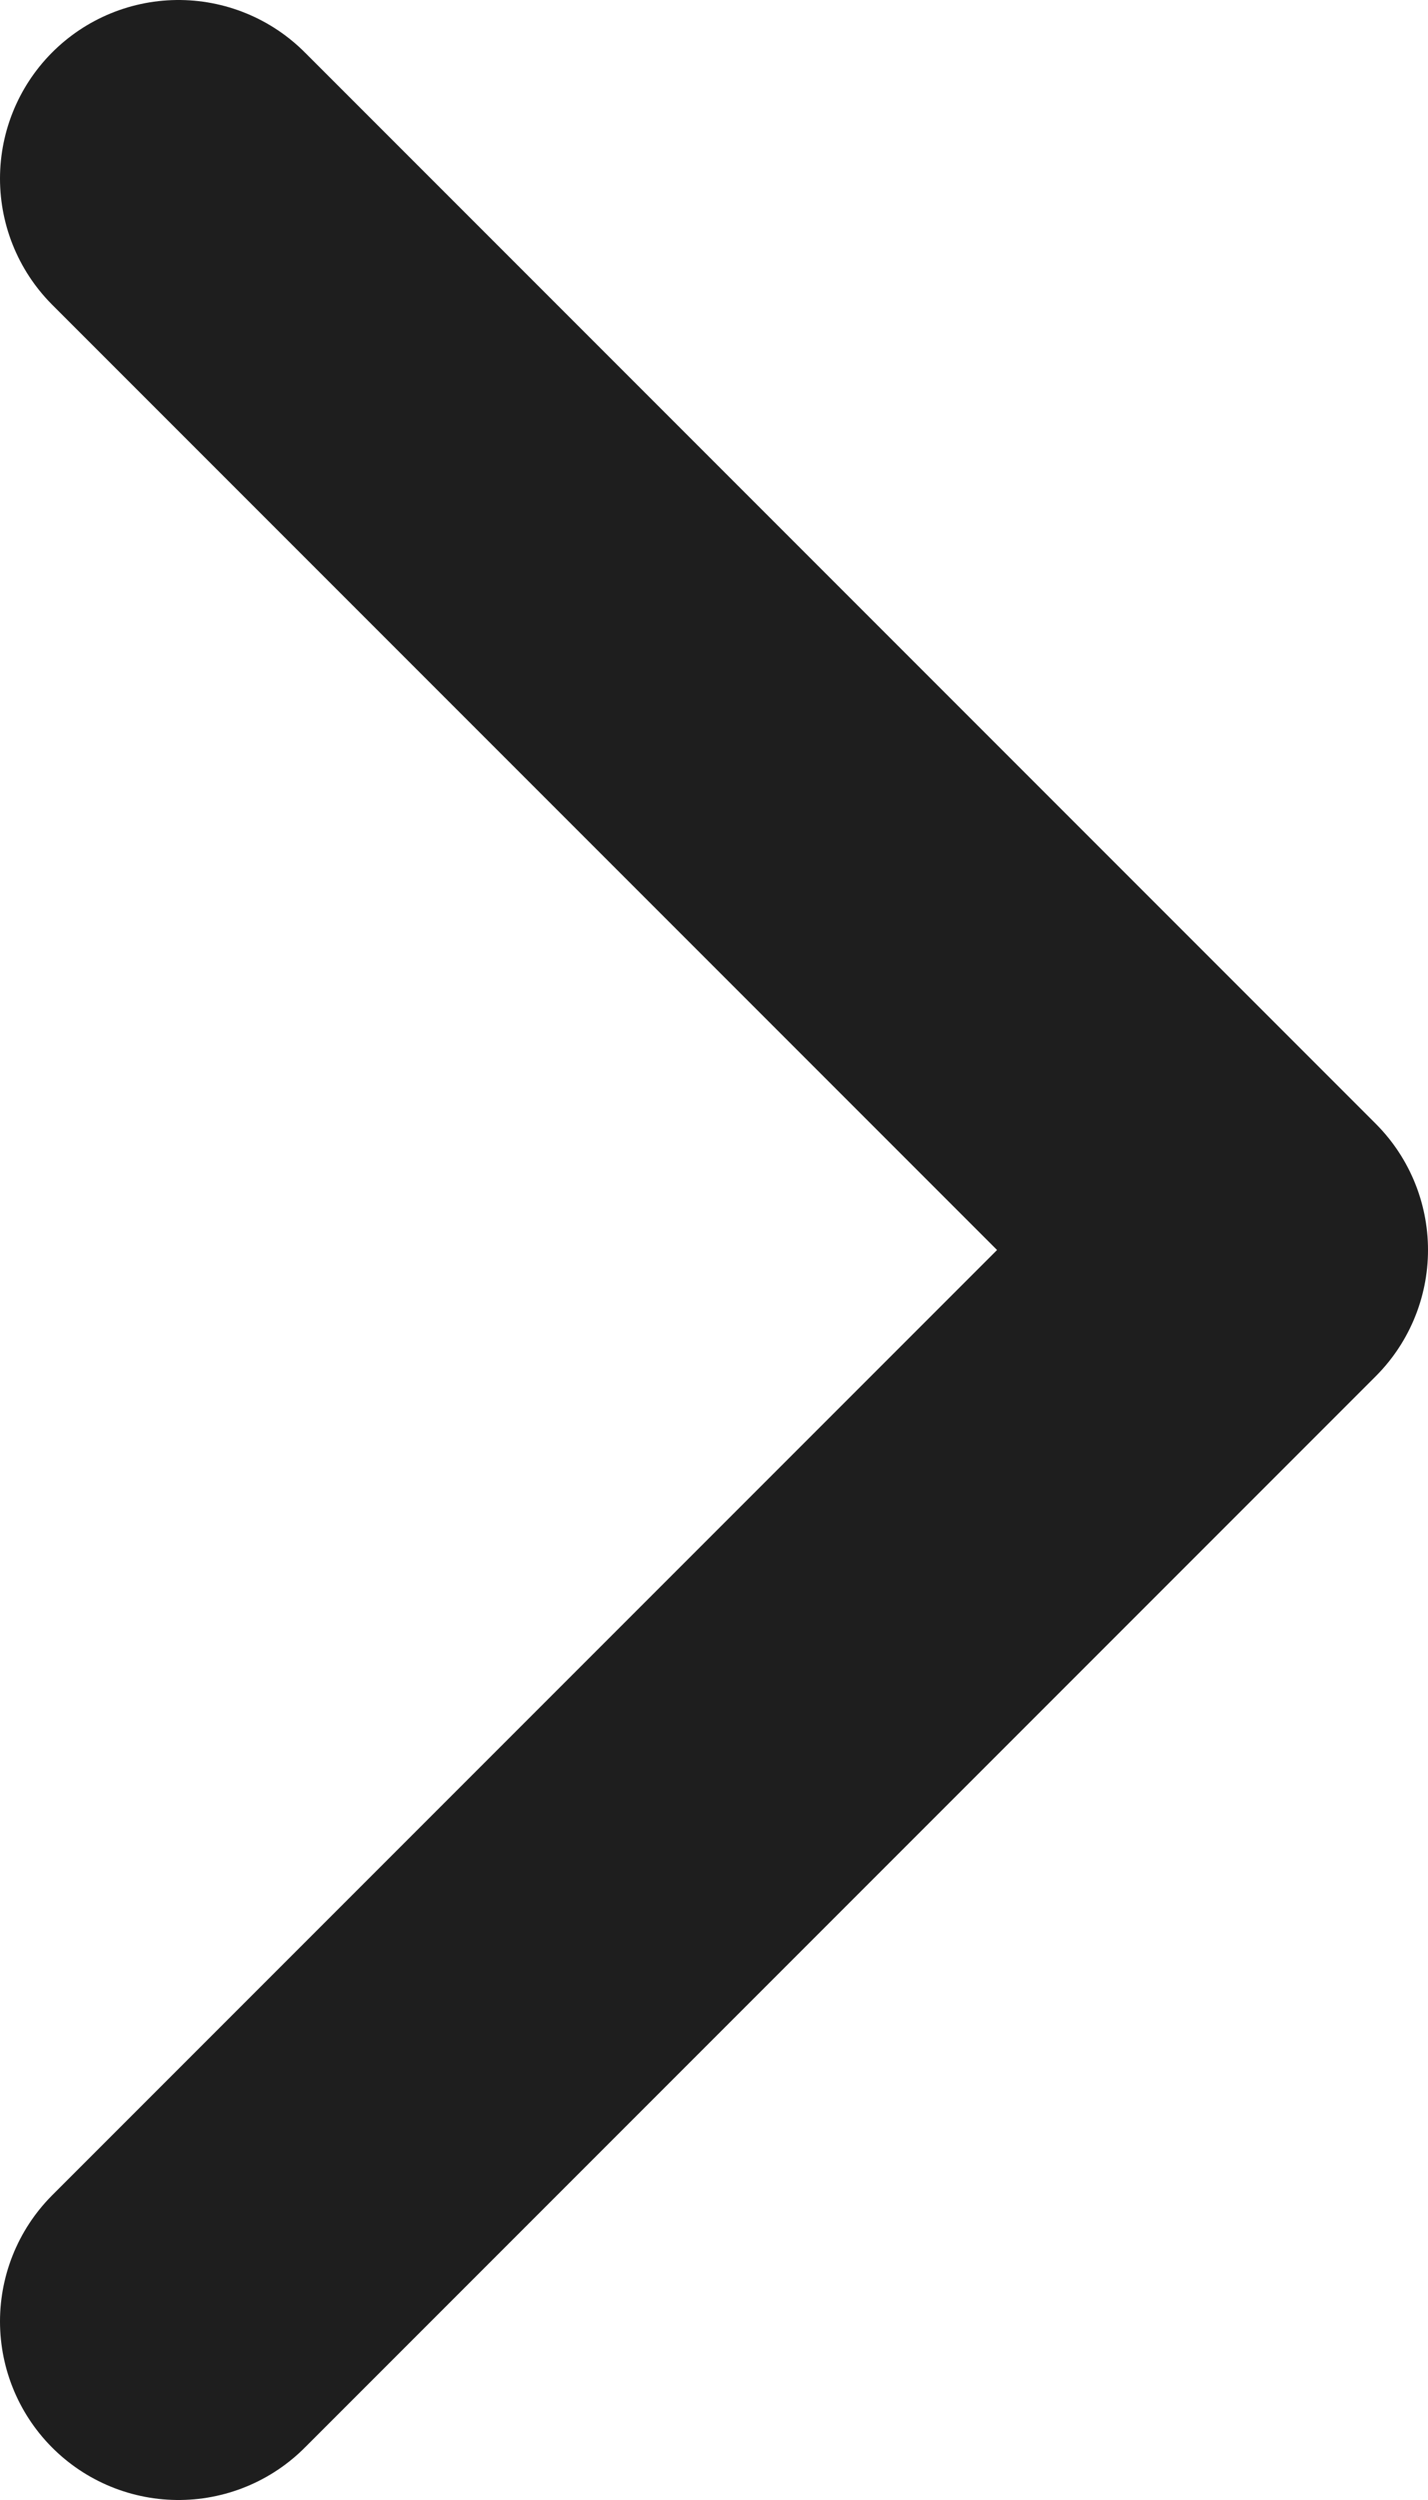 <svg width="16" height="28" viewBox="0 0 16 28" fill="none" xmlns="http://www.w3.org/2000/svg">
<path d="M2 26L14 14L2 2" stroke="#1E1E1E" stroke-width="4" stroke-linecap="round" stroke-linejoin="round"/>
</svg>
